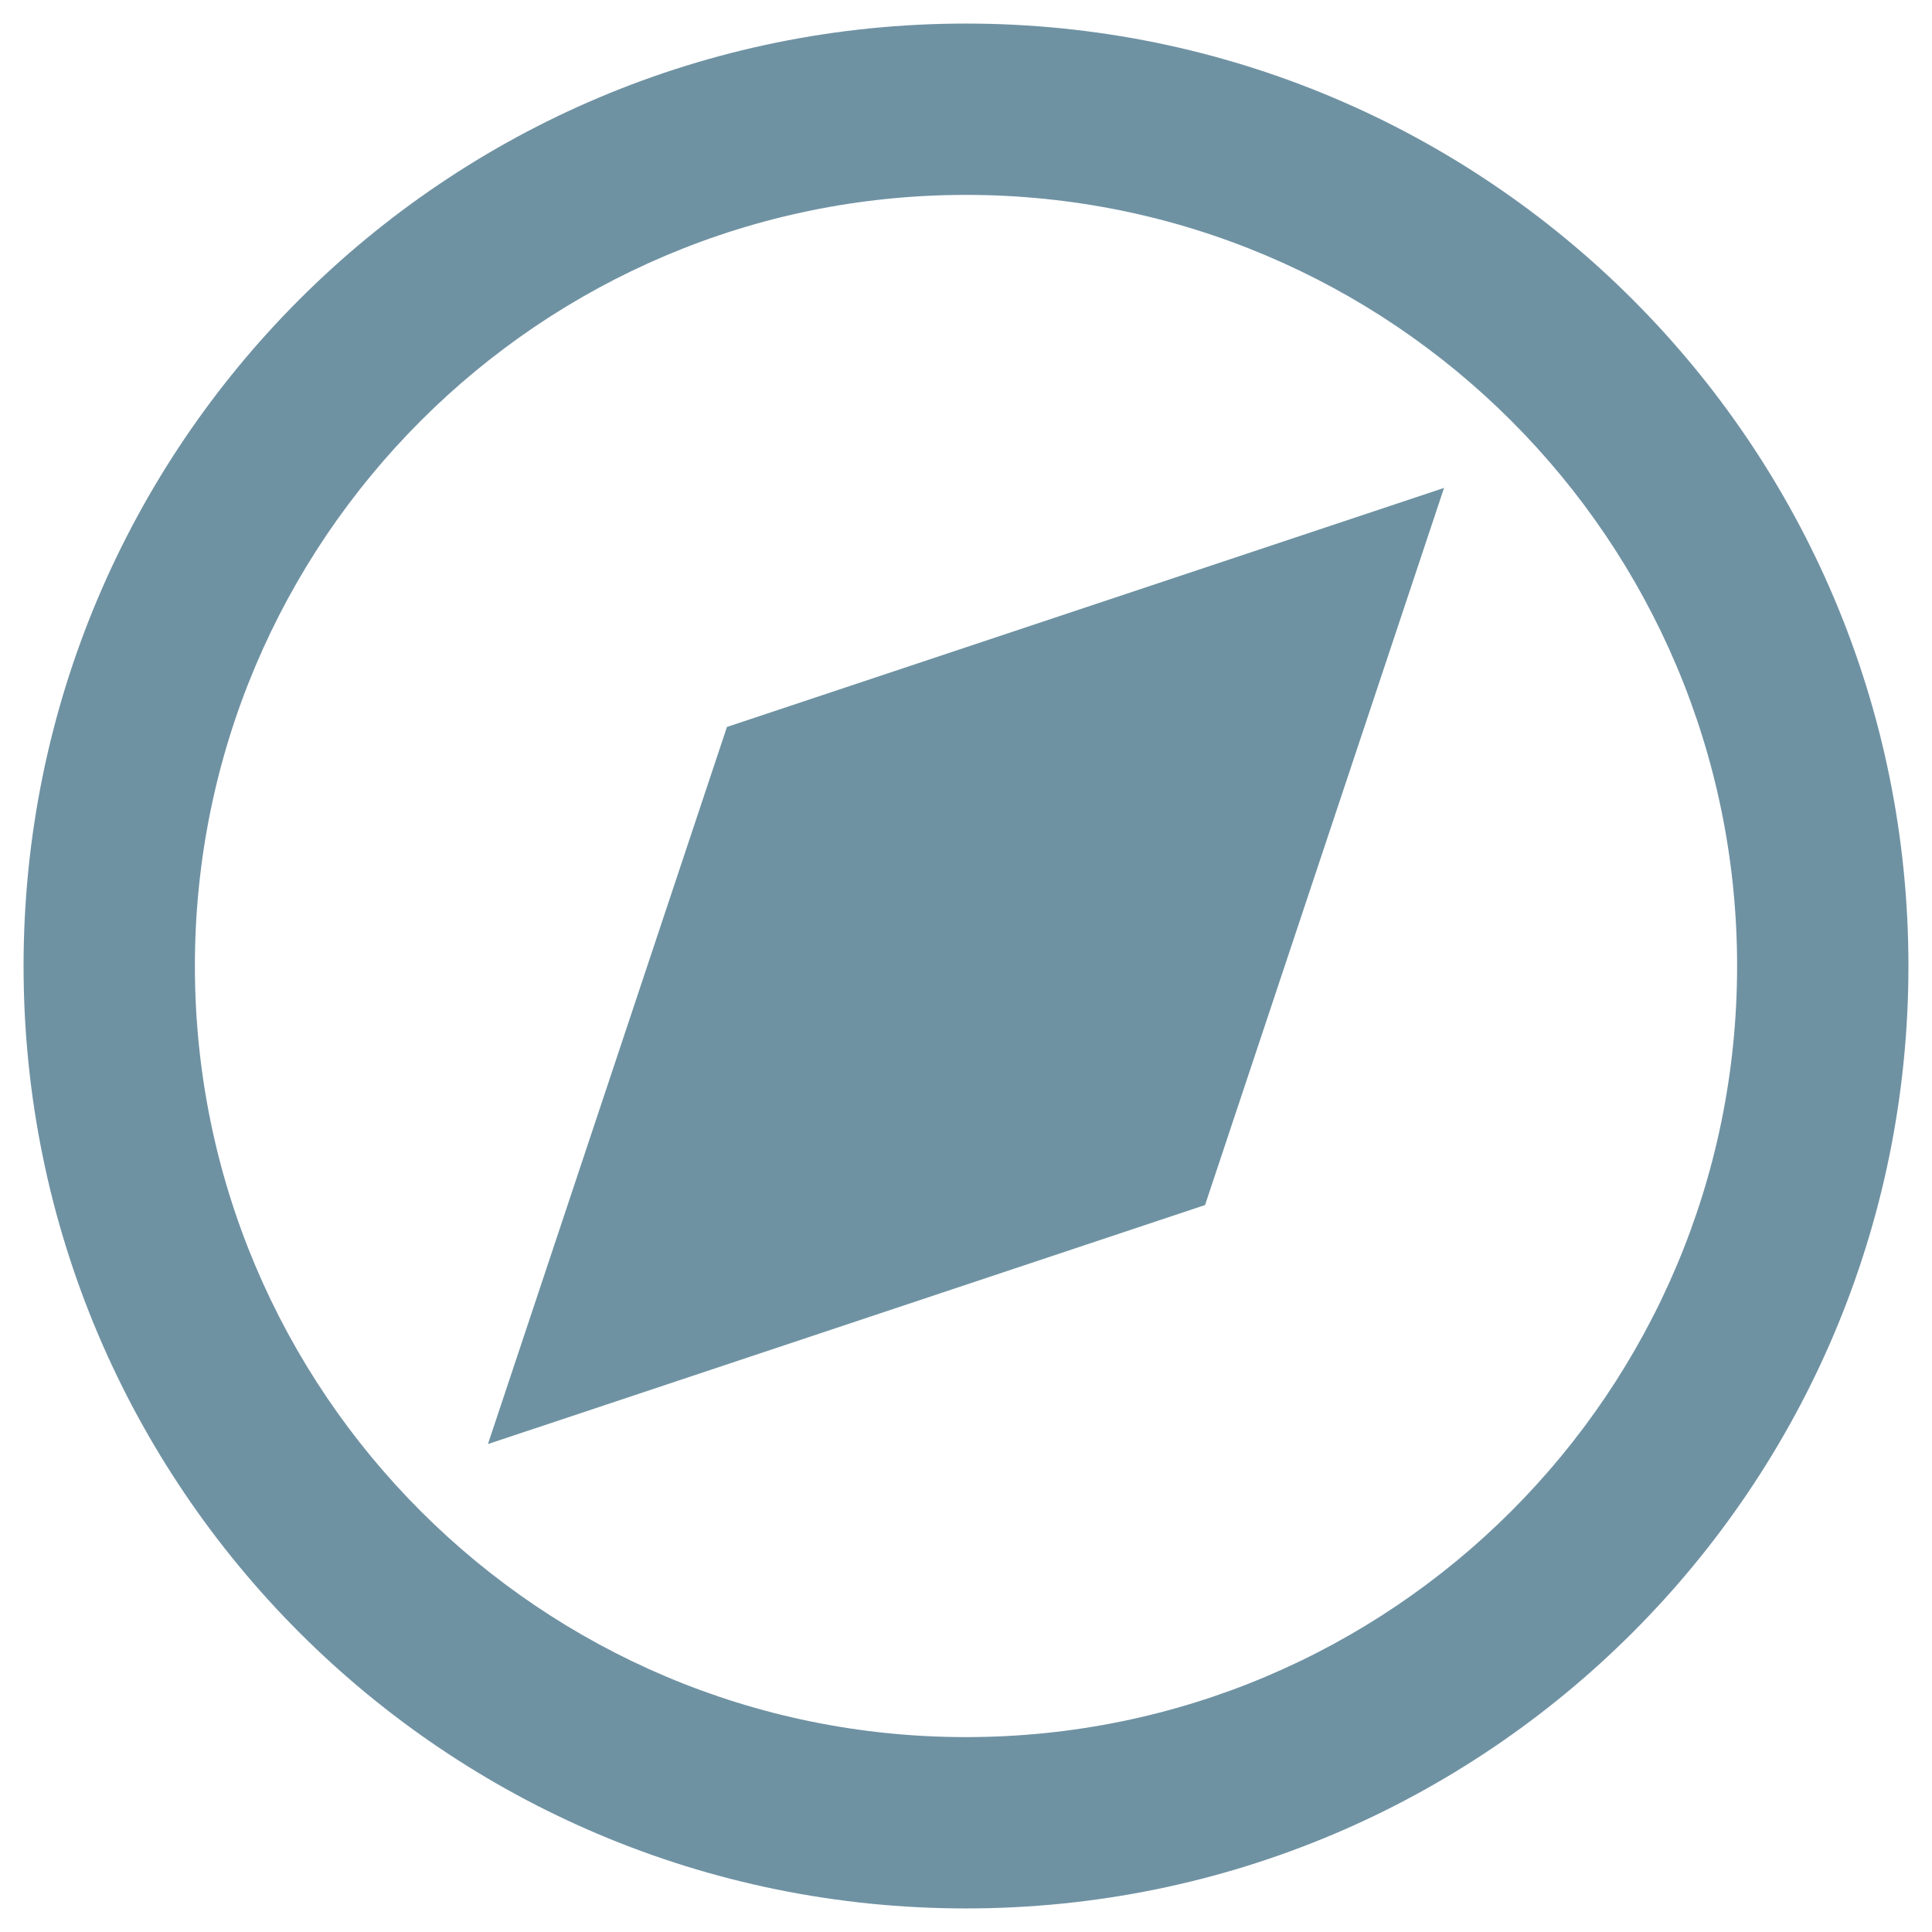 <?xml version="1.0" encoding="UTF-8"?>
<svg xmlns="http://www.w3.org/2000/svg" width="41" height="41" viewBox="0 0 41 41" fill="none">
  <path fill-rule="evenodd" clip-rule="evenodd" d="M10.355 30.645L25.573 25.573L30.645 10.354L15.427 15.427L10.355 30.645Z" fill="#6F92A3"></path>
  <path fill-rule="evenodd" clip-rule="evenodd" d="M20.5 0.5C9.445 0.5 0.5 9.445 0.5 20.5C0.5 31.555 9.445 40.5 20.5 40.5C31.555 40.5 40.5 31.555 40.5 20.5C40.5 9.445 31.555 0.5 20.5 0.5ZM20.5 36.864C11.464 36.864 4.136 29.536 4.136 20.5C4.136 11.464 11.464 4.136 20.5 4.136C29.536 4.136 36.864 11.464 36.864 20.5C36.864 29.536 29.536 36.864 20.5 36.864Z" fill="#6F92A3"></path>
</svg>
